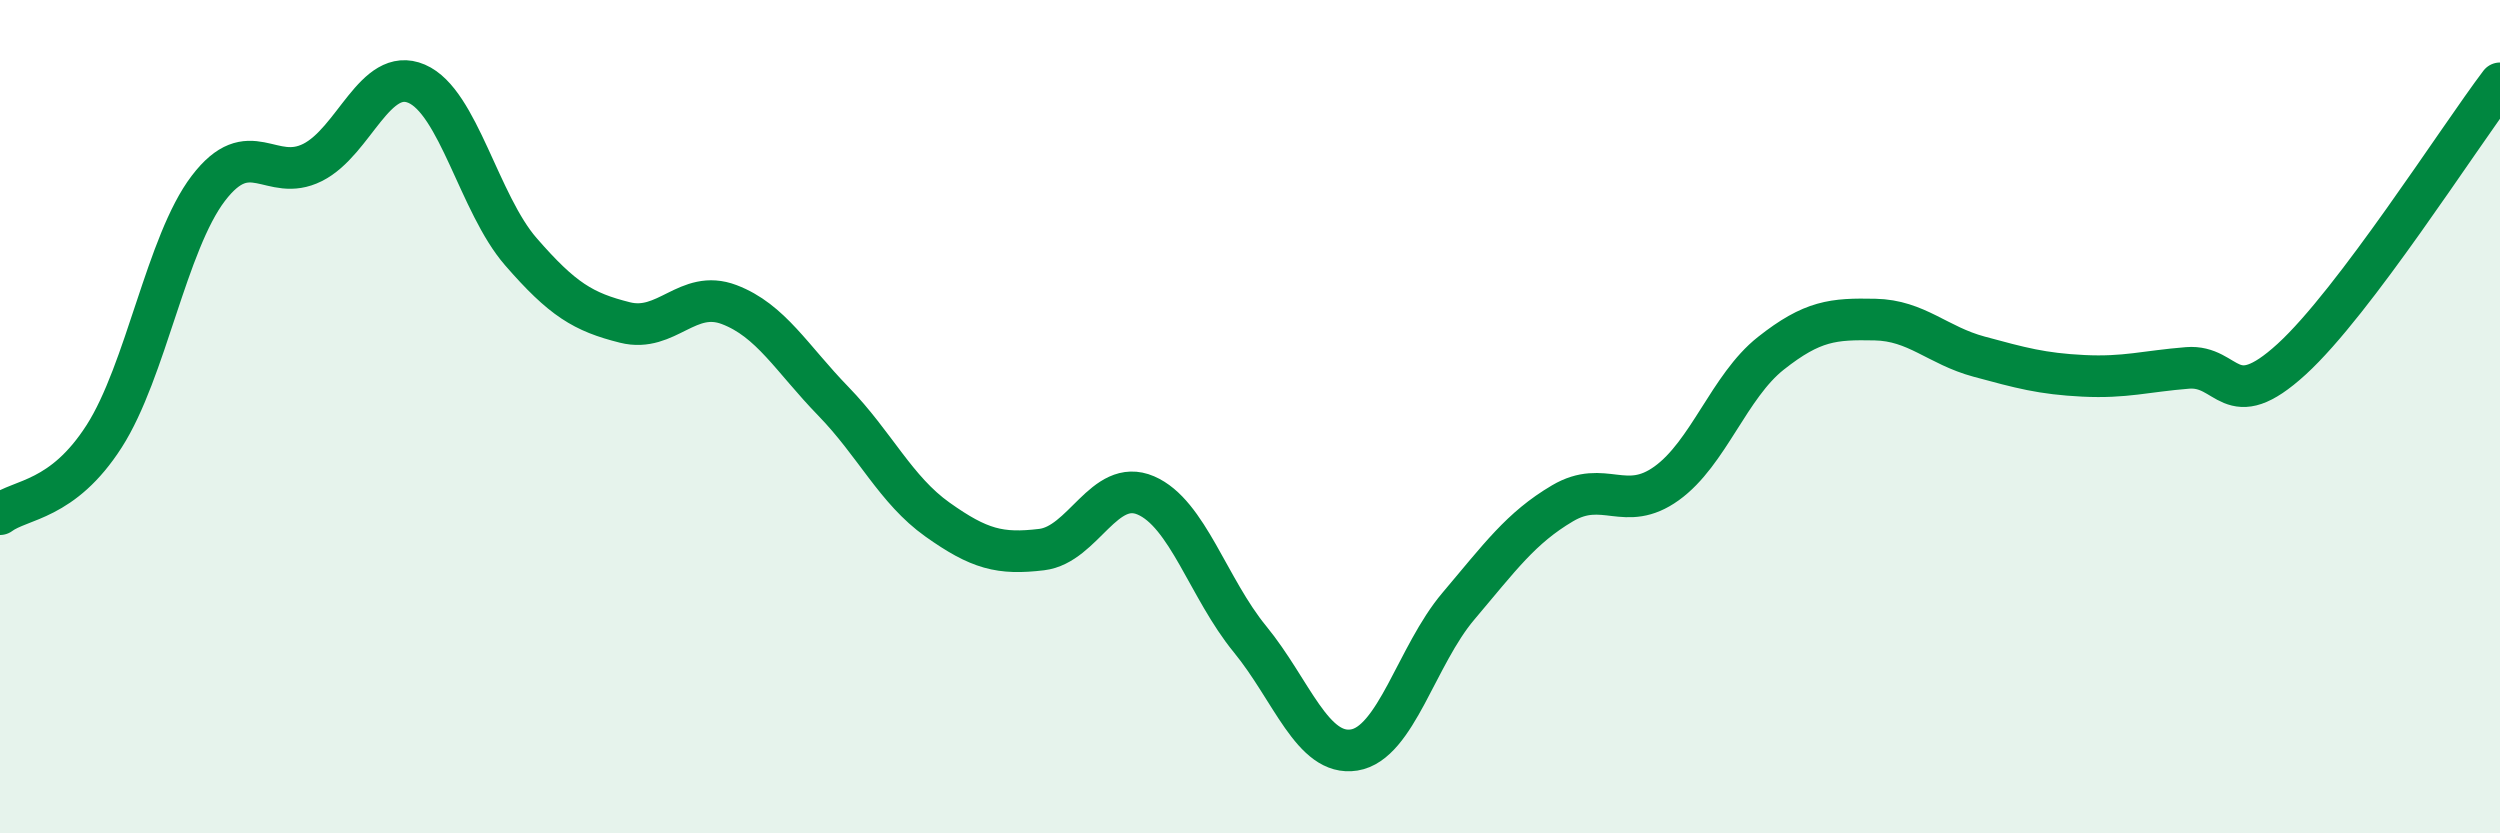 
    <svg width="60" height="20" viewBox="0 0 60 20" xmlns="http://www.w3.org/2000/svg">
      <path
        d="M 0,12.34 C 0.5,11.97 1.5,12.03 2.5,10.47 C 3.5,8.91 4,5.83 5,4.52 C 6,3.21 6.5,4.4 7.5,3.9 C 8.5,3.4 9,1.58 10,2.01 C 11,2.44 11.5,4.89 12.5,6.04 C 13.5,7.19 14,7.49 15,7.74 C 16,7.99 16.5,6.93 17.5,7.31 C 18.5,7.69 19,8.6 20,9.63 C 21,10.66 21.5,11.76 22.5,12.47 C 23.5,13.18 24,13.31 25,13.19 C 26,13.07 26.5,11.46 27.5,11.89 C 28.5,12.32 29,14.12 30,15.34 C 31,16.56 31.5,18.16 32.5,18 C 33.5,17.84 34,15.73 35,14.55 C 36,13.37 36.5,12.67 37.5,12.08 C 38.5,11.49 39,12.32 40,11.6 C 41,10.88 41.5,9.27 42.5,8.48 C 43.5,7.69 44,7.65 45,7.67 C 46,7.69 46.5,8.29 47.5,8.56 C 48.5,8.83 49,8.97 50,9.02 C 51,9.07 51.5,8.91 52.5,8.83 C 53.5,8.75 53.5,9.99 55,8.62 C 56.5,7.25 59,3.32 60,2L60 20L0 20Z"
        fill="#008740"
        opacity="0.1"
        stroke-linecap="round"
        stroke-linejoin="round"
      />
      <path
        d="M 0,12.34 C 0.5,11.97 1.5,12.03 2.5,10.47 C 3.5,8.91 4,5.83 5,4.52 C 6,3.21 6.5,4.4 7.5,3.9 C 8.5,3.4 9,1.58 10,2.01 C 11,2.44 11.5,4.89 12.5,6.04 C 13.5,7.19 14,7.49 15,7.74 C 16,7.99 16.5,6.93 17.5,7.31 C 18.5,7.69 19,8.6 20,9.63 C 21,10.66 21.5,11.76 22.5,12.47 C 23.5,13.18 24,13.31 25,13.19 C 26,13.07 26.5,11.46 27.5,11.89 C 28.5,12.32 29,14.12 30,15.34 C 31,16.56 31.5,18.16 32.5,18 C 33.5,17.84 34,15.73 35,14.55 C 36,13.37 36.5,12.67 37.5,12.08 C 38.5,11.49 39,12.32 40,11.6 C 41,10.88 41.5,9.27 42.5,8.48 C 43.5,7.69 44,7.65 45,7.67 C 46,7.69 46.5,8.29 47.5,8.56 C 48.5,8.83 49,8.97 50,9.02 C 51,9.07 51.5,8.91 52.5,8.83 C 53.5,8.75 53.5,9.99 55,8.62 C 56.5,7.25 59,3.32 60,2"
        stroke="#008740"
        stroke-width="1"
        fill="none"
        stroke-linecap="round"
        stroke-linejoin="round"
      />
    </svg>
  
